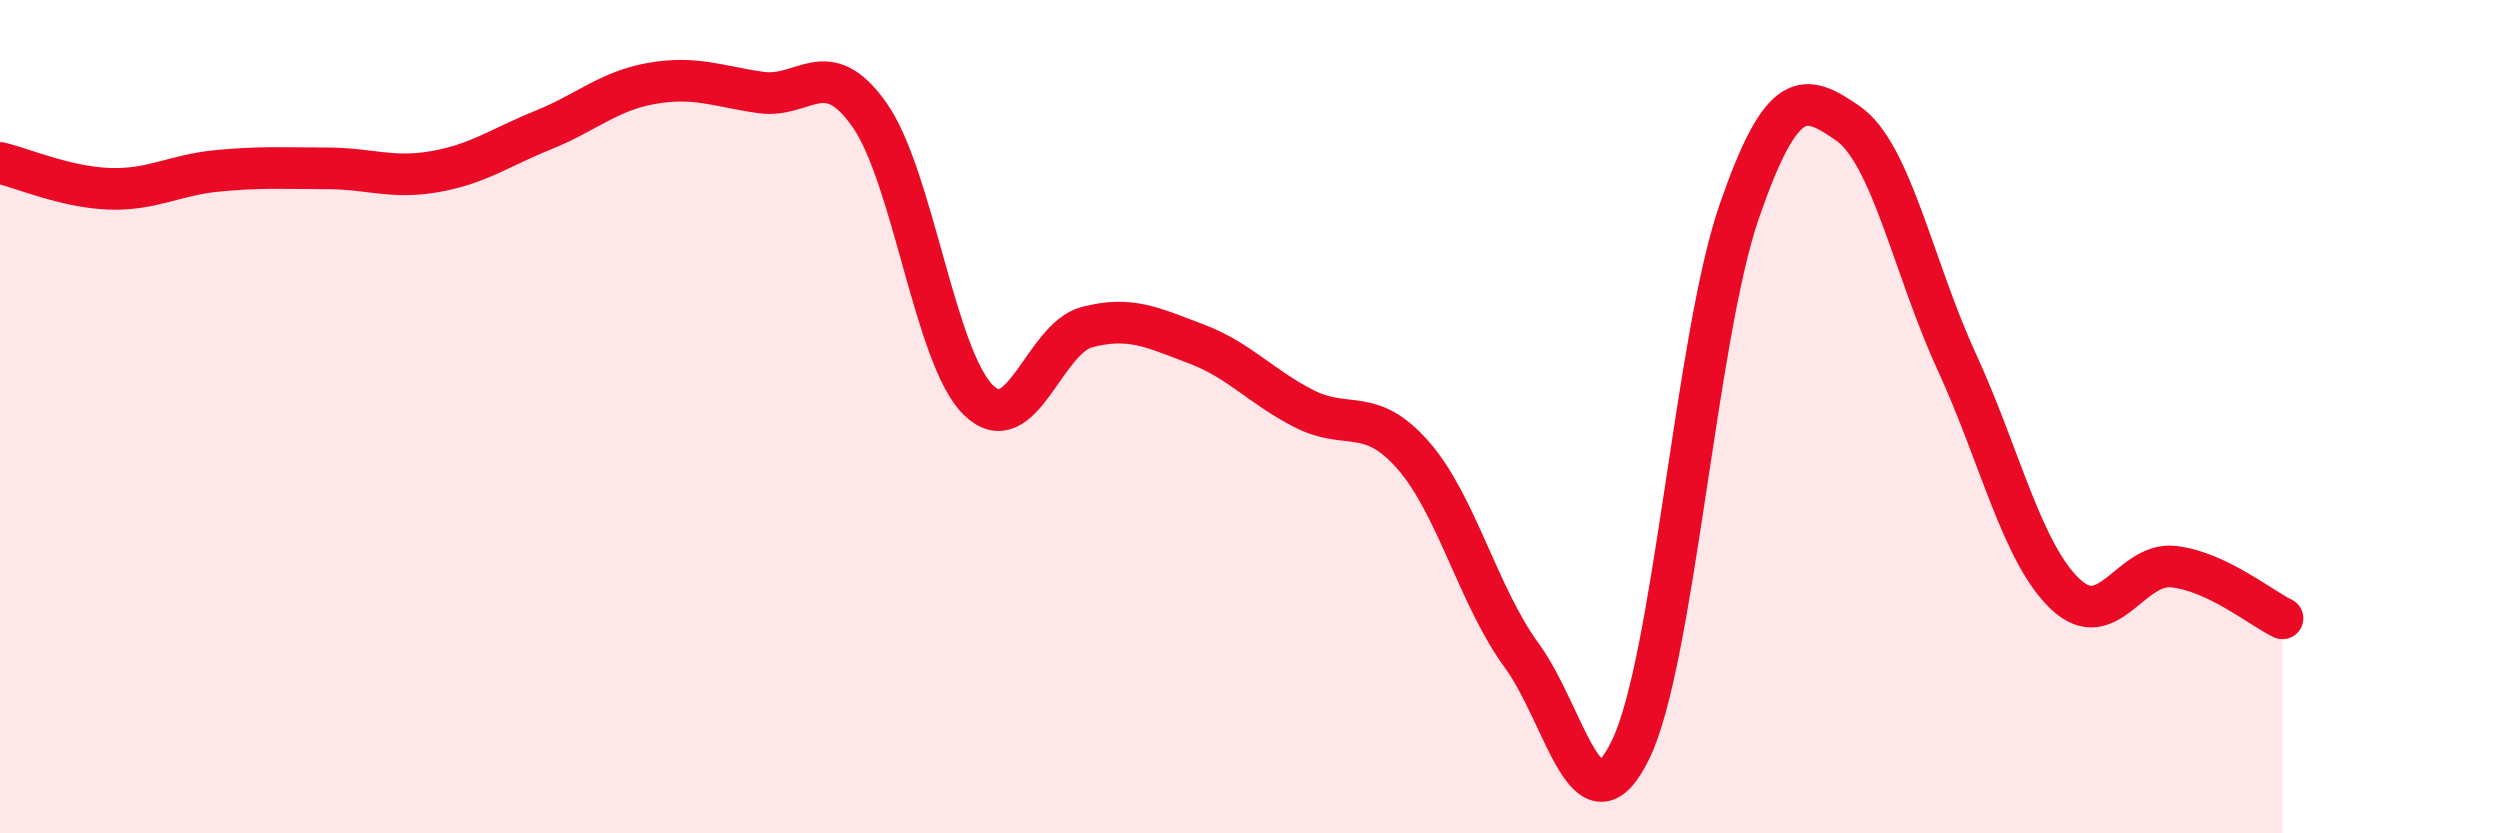 
    <svg width="60" height="20" viewBox="0 0 60 20" xmlns="http://www.w3.org/2000/svg">
      <path
        d="M 0,3.91 C 0.52,4.03 1.57,4.49 2.61,4.53 C 3.65,4.57 4.18,4.2 5.22,4.1 C 6.26,4 6.79,4.04 7.83,4.04 C 8.87,4.04 9.39,4.3 10.43,4.12 C 11.47,3.94 12,3.54 13.04,3.12 C 14.08,2.7 14.61,2.18 15.65,2 C 16.69,1.82 17.22,2.07 18.26,2.22 C 19.3,2.37 19.83,1.28 20.87,2.76 C 21.91,4.24 22.44,8.58 23.48,9.6 C 24.52,10.62 25.05,8.12 26.09,7.85 C 27.13,7.58 27.66,7.86 28.7,8.25 C 29.74,8.64 30.26,9.28 31.3,9.81 C 32.34,10.34 32.87,9.74 33.91,10.92 C 34.95,12.1 35.48,14.31 36.52,15.73 C 37.56,17.15 38.09,20.13 39.13,18 C 40.17,15.87 40.7,8.09 41.74,5.08 C 42.78,2.07 43.31,2.24 44.35,2.96 C 45.39,3.68 45.92,6.42 46.96,8.68 C 48,10.94 48.53,13.28 49.57,14.26 C 50.61,15.24 51.13,13.48 52.17,13.6 C 53.21,13.72 54.26,14.59 54.78,14.84L54.78 20L0 20Z"
        fill="#EB0A25"
        opacity="0.1"
        stroke-linecap="round"
        stroke-linejoin="round"
      />
      <path
        d="M 0,3.91 C 0.52,4.03 1.57,4.49 2.61,4.53 C 3.65,4.57 4.18,4.2 5.22,4.1 C 6.26,4 6.79,4.04 7.83,4.04 C 8.87,4.04 9.39,4.3 10.43,4.12 C 11.47,3.94 12,3.54 13.04,3.12 C 14.08,2.7 14.61,2.18 15.65,2 C 16.69,1.82 17.22,2.07 18.26,2.22 C 19.3,2.37 19.83,1.28 20.87,2.76 C 21.91,4.24 22.44,8.58 23.48,9.6 C 24.52,10.62 25.05,8.12 26.09,7.85 C 27.13,7.58 27.66,7.86 28.7,8.25 C 29.74,8.64 30.26,9.28 31.3,9.81 C 32.34,10.34 32.87,9.74 33.91,10.92 C 34.95,12.1 35.48,14.31 36.52,15.73 C 37.56,17.15 38.09,20.13 39.13,18 C 40.17,15.87 40.7,8.09 41.74,5.08 C 42.78,2.07 43.31,2.24 44.35,2.96 C 45.39,3.68 45.92,6.42 46.96,8.68 C 48,10.94 48.53,13.28 49.57,14.26 C 50.61,15.24 51.13,13.48 52.17,13.6 C 53.21,13.72 54.26,14.59 54.78,14.84"
        stroke="#EB0A25"
        stroke-width="1"
        fill="none"
        stroke-linecap="round"
        stroke-linejoin="round"
      />
    </svg>
  